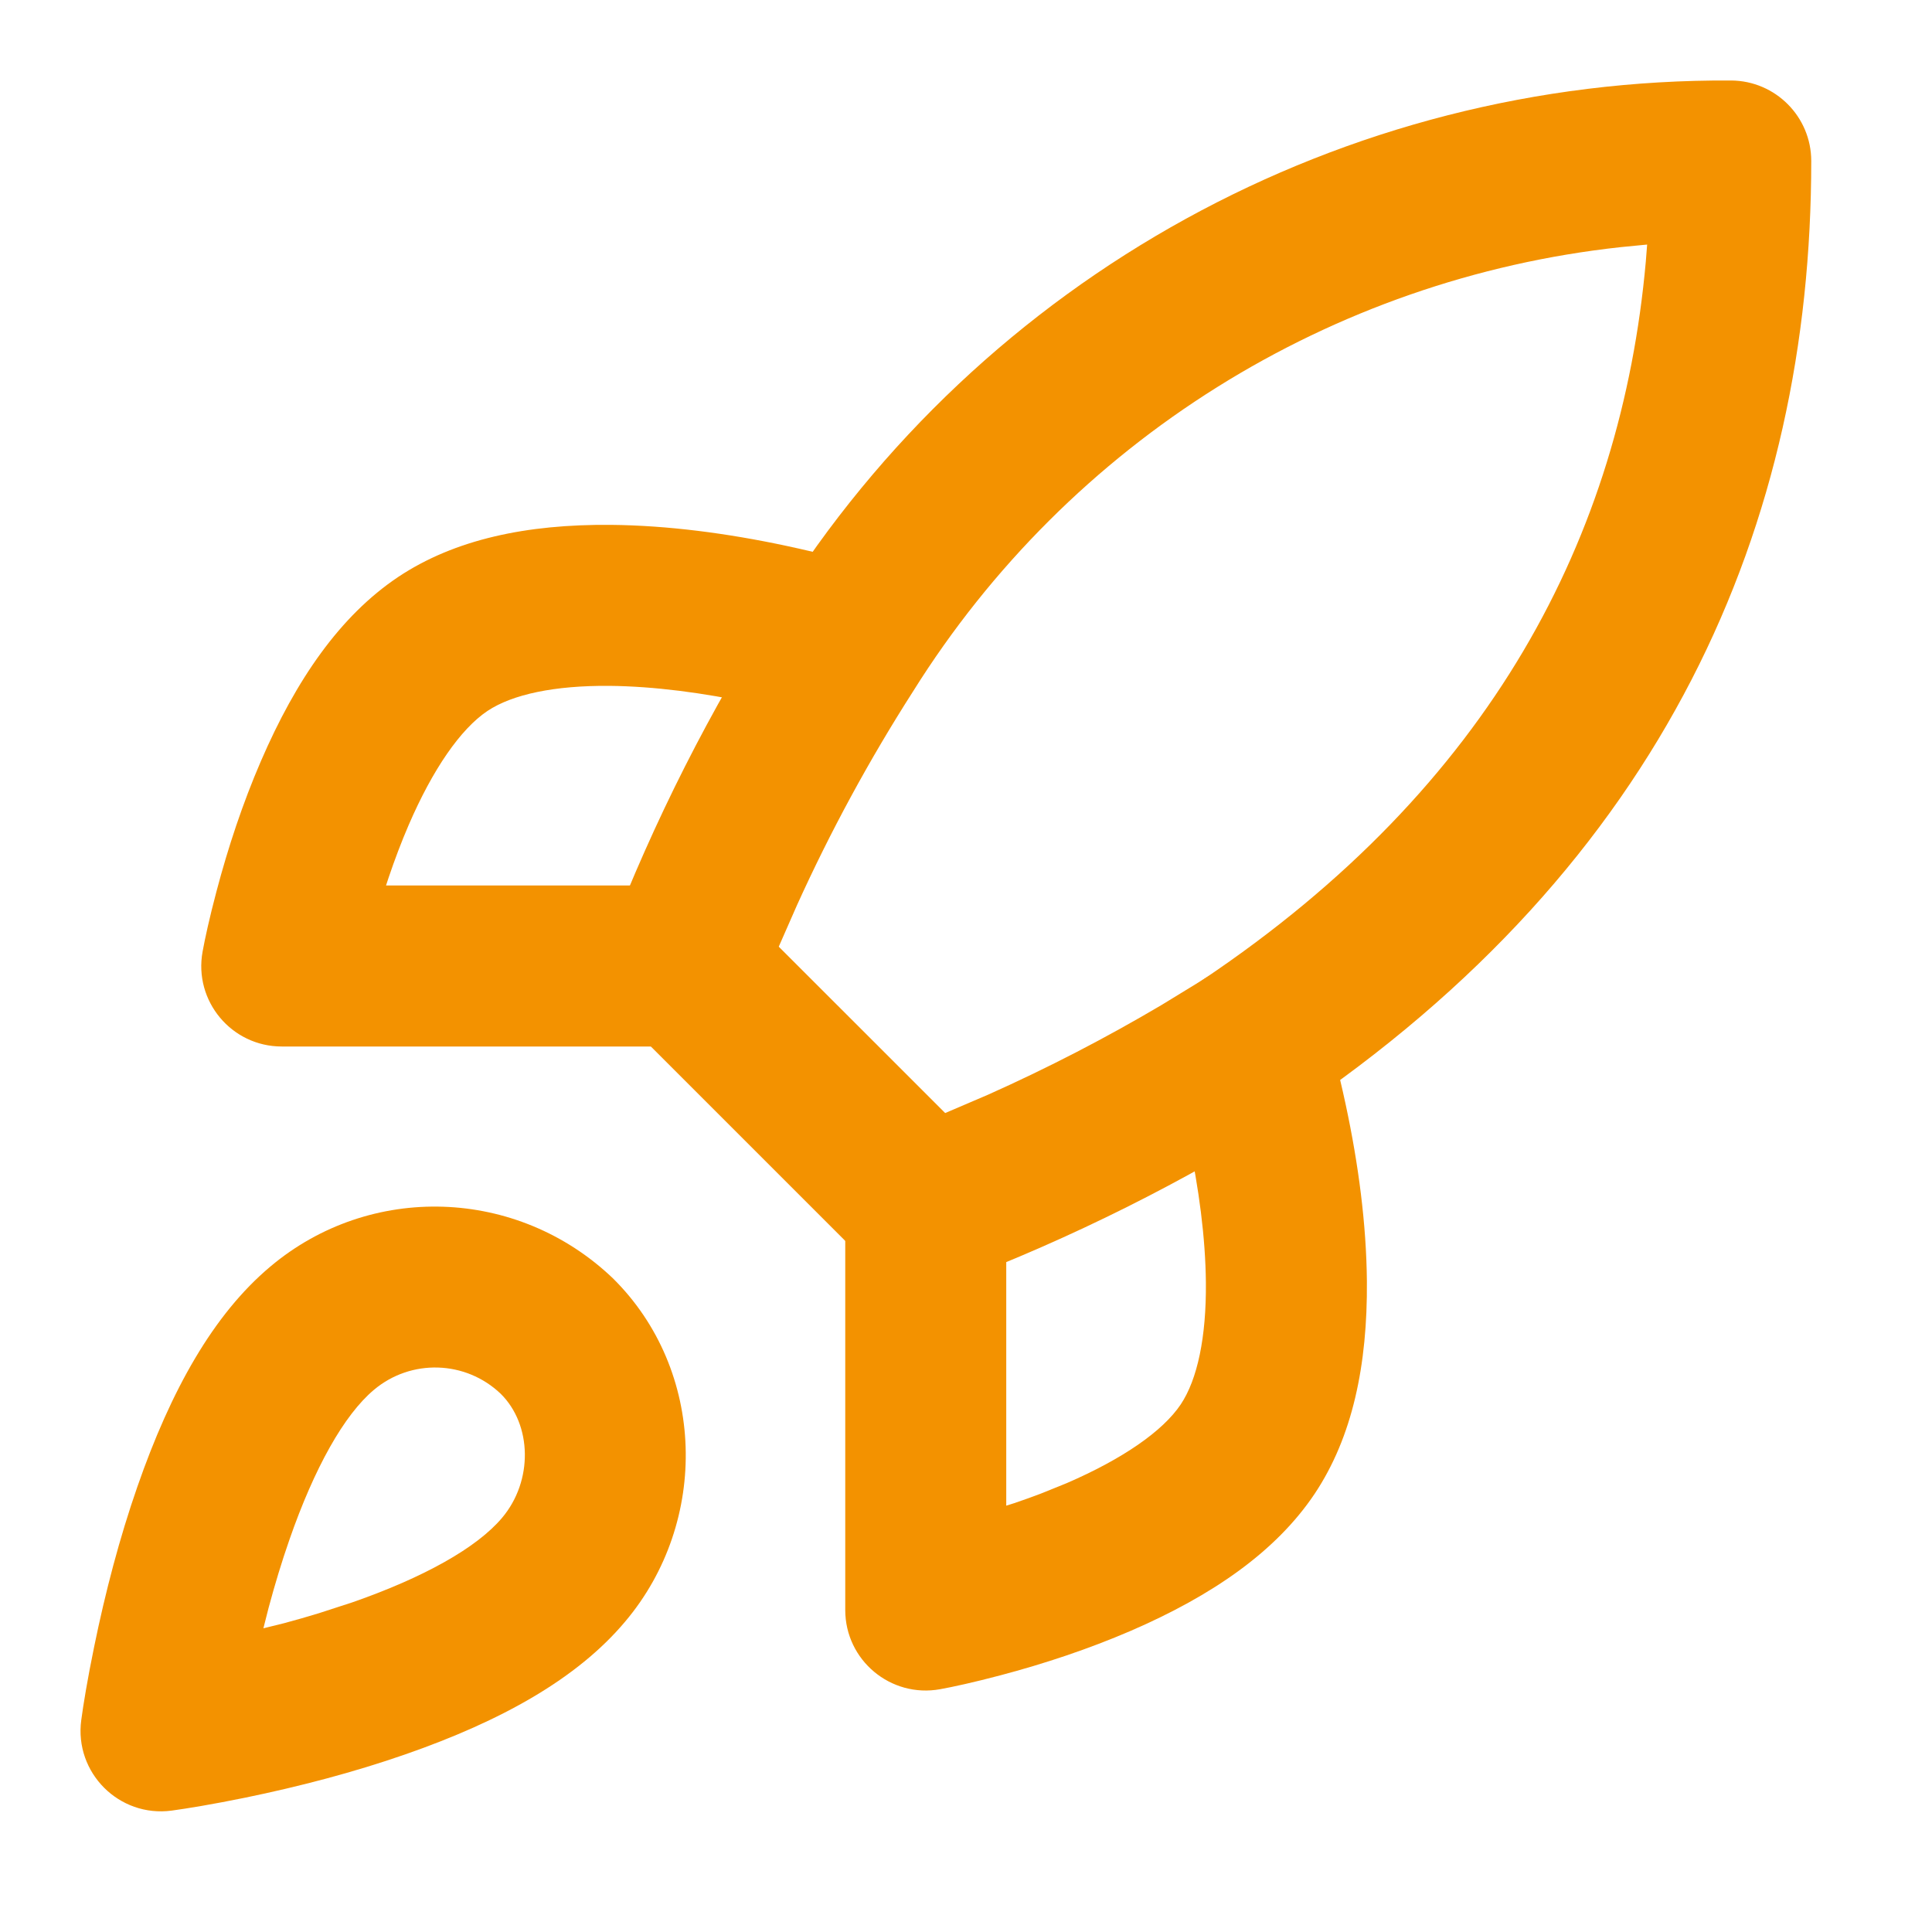 <?xml version="1.0" encoding="utf-8" ?>
<svg xmlns="http://www.w3.org/2000/svg" xmlns:xlink="http://www.w3.org/1999/xlink" width="36" height="36">
	<path fill="#F39200" transform="translate(1.5 22.483)" d="M9.919 1.335C11.656 3.05 11.723 5.87 10.149 7.733C9.258 8.794 7.85 9.582 6.05 10.208C5.093 10.541 4.08 10.806 3.069 11.014C2.462 11.138 1.985 11.216 1.699 11.255C0.719 11.386 -0.117 10.549 0.014 9.569C0.052 9.283 0.13 8.806 0.255 8.199C0.462 7.188 0.727 6.175 1.06 5.219C1.686 3.418 2.475 2.01 3.536 1.119C5.395 -0.448 8.14 -0.363 9.919 1.335ZM7.83 3.488C7.176 2.864 6.158 2.833 5.467 3.415C4.911 3.882 4.358 4.869 3.894 6.204C3.751 6.613 3.622 7.04 3.505 7.476L3.408 7.858L3.793 7.763C4.01 7.705 4.226 7.643 4.438 7.578L5.064 7.375C6.399 6.91 7.386 6.357 7.855 5.8C8.438 5.11 8.413 4.064 7.83 3.488Z"/>
	<path fill="#F39200" transform="translate(11.25 1.5)" d="M21.009 0C21.834 0.006 22.5 0.676 22.5 1.5C22.5 8.265 19.784 14.587 12.802 19.268C10.822 20.52 8.722 21.57 6.533 22.402C5.981 22.612 5.357 22.479 4.939 22.061L0.439 17.561C0.02 17.142 -0.113 16.514 0.1 15.961C0.935 13.796 1.986 11.721 3.228 9.78C7.058 3.657 13.787 -0.044 21.009 0ZM19.442 3.057L18.949 3.105C13.56 3.692 8.684 6.714 5.763 11.384C4.947 12.659 4.225 13.989 3.601 15.366L3.261 16.14L6.362 19.24L7.161 18.898C8.275 18.4 9.357 17.84 10.395 17.226L11.165 16.755C16.541 13.15 18.958 8.488 19.417 3.377L19.442 3.057Z"/>
	<path fill="#F39200" transform="translate(3.75 9.78)" d="M7.629 0C8.69 0.01 9.801 0.156 10.91 0.393C11.593 0.539 12.131 0.687 12.457 0.791C13.246 1.043 13.681 1.887 13.429 2.677C13.177 3.466 12.333 3.901 11.544 3.649C11.306 3.573 10.86 3.451 10.282 3.327C9.356 3.129 8.437 3.008 7.603 3C6.586 2.992 5.8 3.157 5.334 3.467C4.832 3.803 4.314 4.553 3.865 5.593C3.729 5.908 3.605 6.237 3.491 6.574L3.443 6.72L9 6.72C9.77 6.72 10.404 7.299 10.49 8.045L10.5 8.22C10.5 9.048 9.829 9.72 9 9.72L1.5 9.72C0.565 9.72 -0.143 8.873 0.025 7.952C0.068 7.714 0.153 7.323 0.284 6.829C0.501 6.007 0.774 5.184 1.111 4.404C1.768 2.882 2.587 1.696 3.668 0.972C4.723 0.269 6.065 -0.013 7.629 0Z"/>
	<path fill="#F39200" transform="translate(15.75 18)" d="M7.043 0.072C7.833 -0.181 8.677 0.255 8.929 1.044C9.033 1.369 9.181 1.908 9.327 2.591C9.564 3.699 9.71 4.811 9.72 5.872C9.733 7.436 9.451 8.778 8.747 9.834C8.024 10.914 6.838 11.732 5.316 12.39C4.536 12.726 3.713 13 2.891 13.217C2.397 13.348 2.006 13.433 1.768 13.476C0.847 13.643 0 12.936 0 12L0 4.5C0 3.672 0.672 3 1.5 3C2.328 3 3 3.672 3 4.5L3 10.056L3.146 10.01C3.315 9.953 3.481 9.893 3.645 9.831L4.127 9.636C5.167 9.186 5.917 8.669 6.252 8.168C6.563 7.701 6.729 6.915 6.72 5.898C6.712 5.064 6.591 4.145 6.393 3.219C6.269 2.64 6.147 2.195 6.071 1.957C5.819 1.168 6.254 0.324 7.043 0.072Z"/>
</svg>
